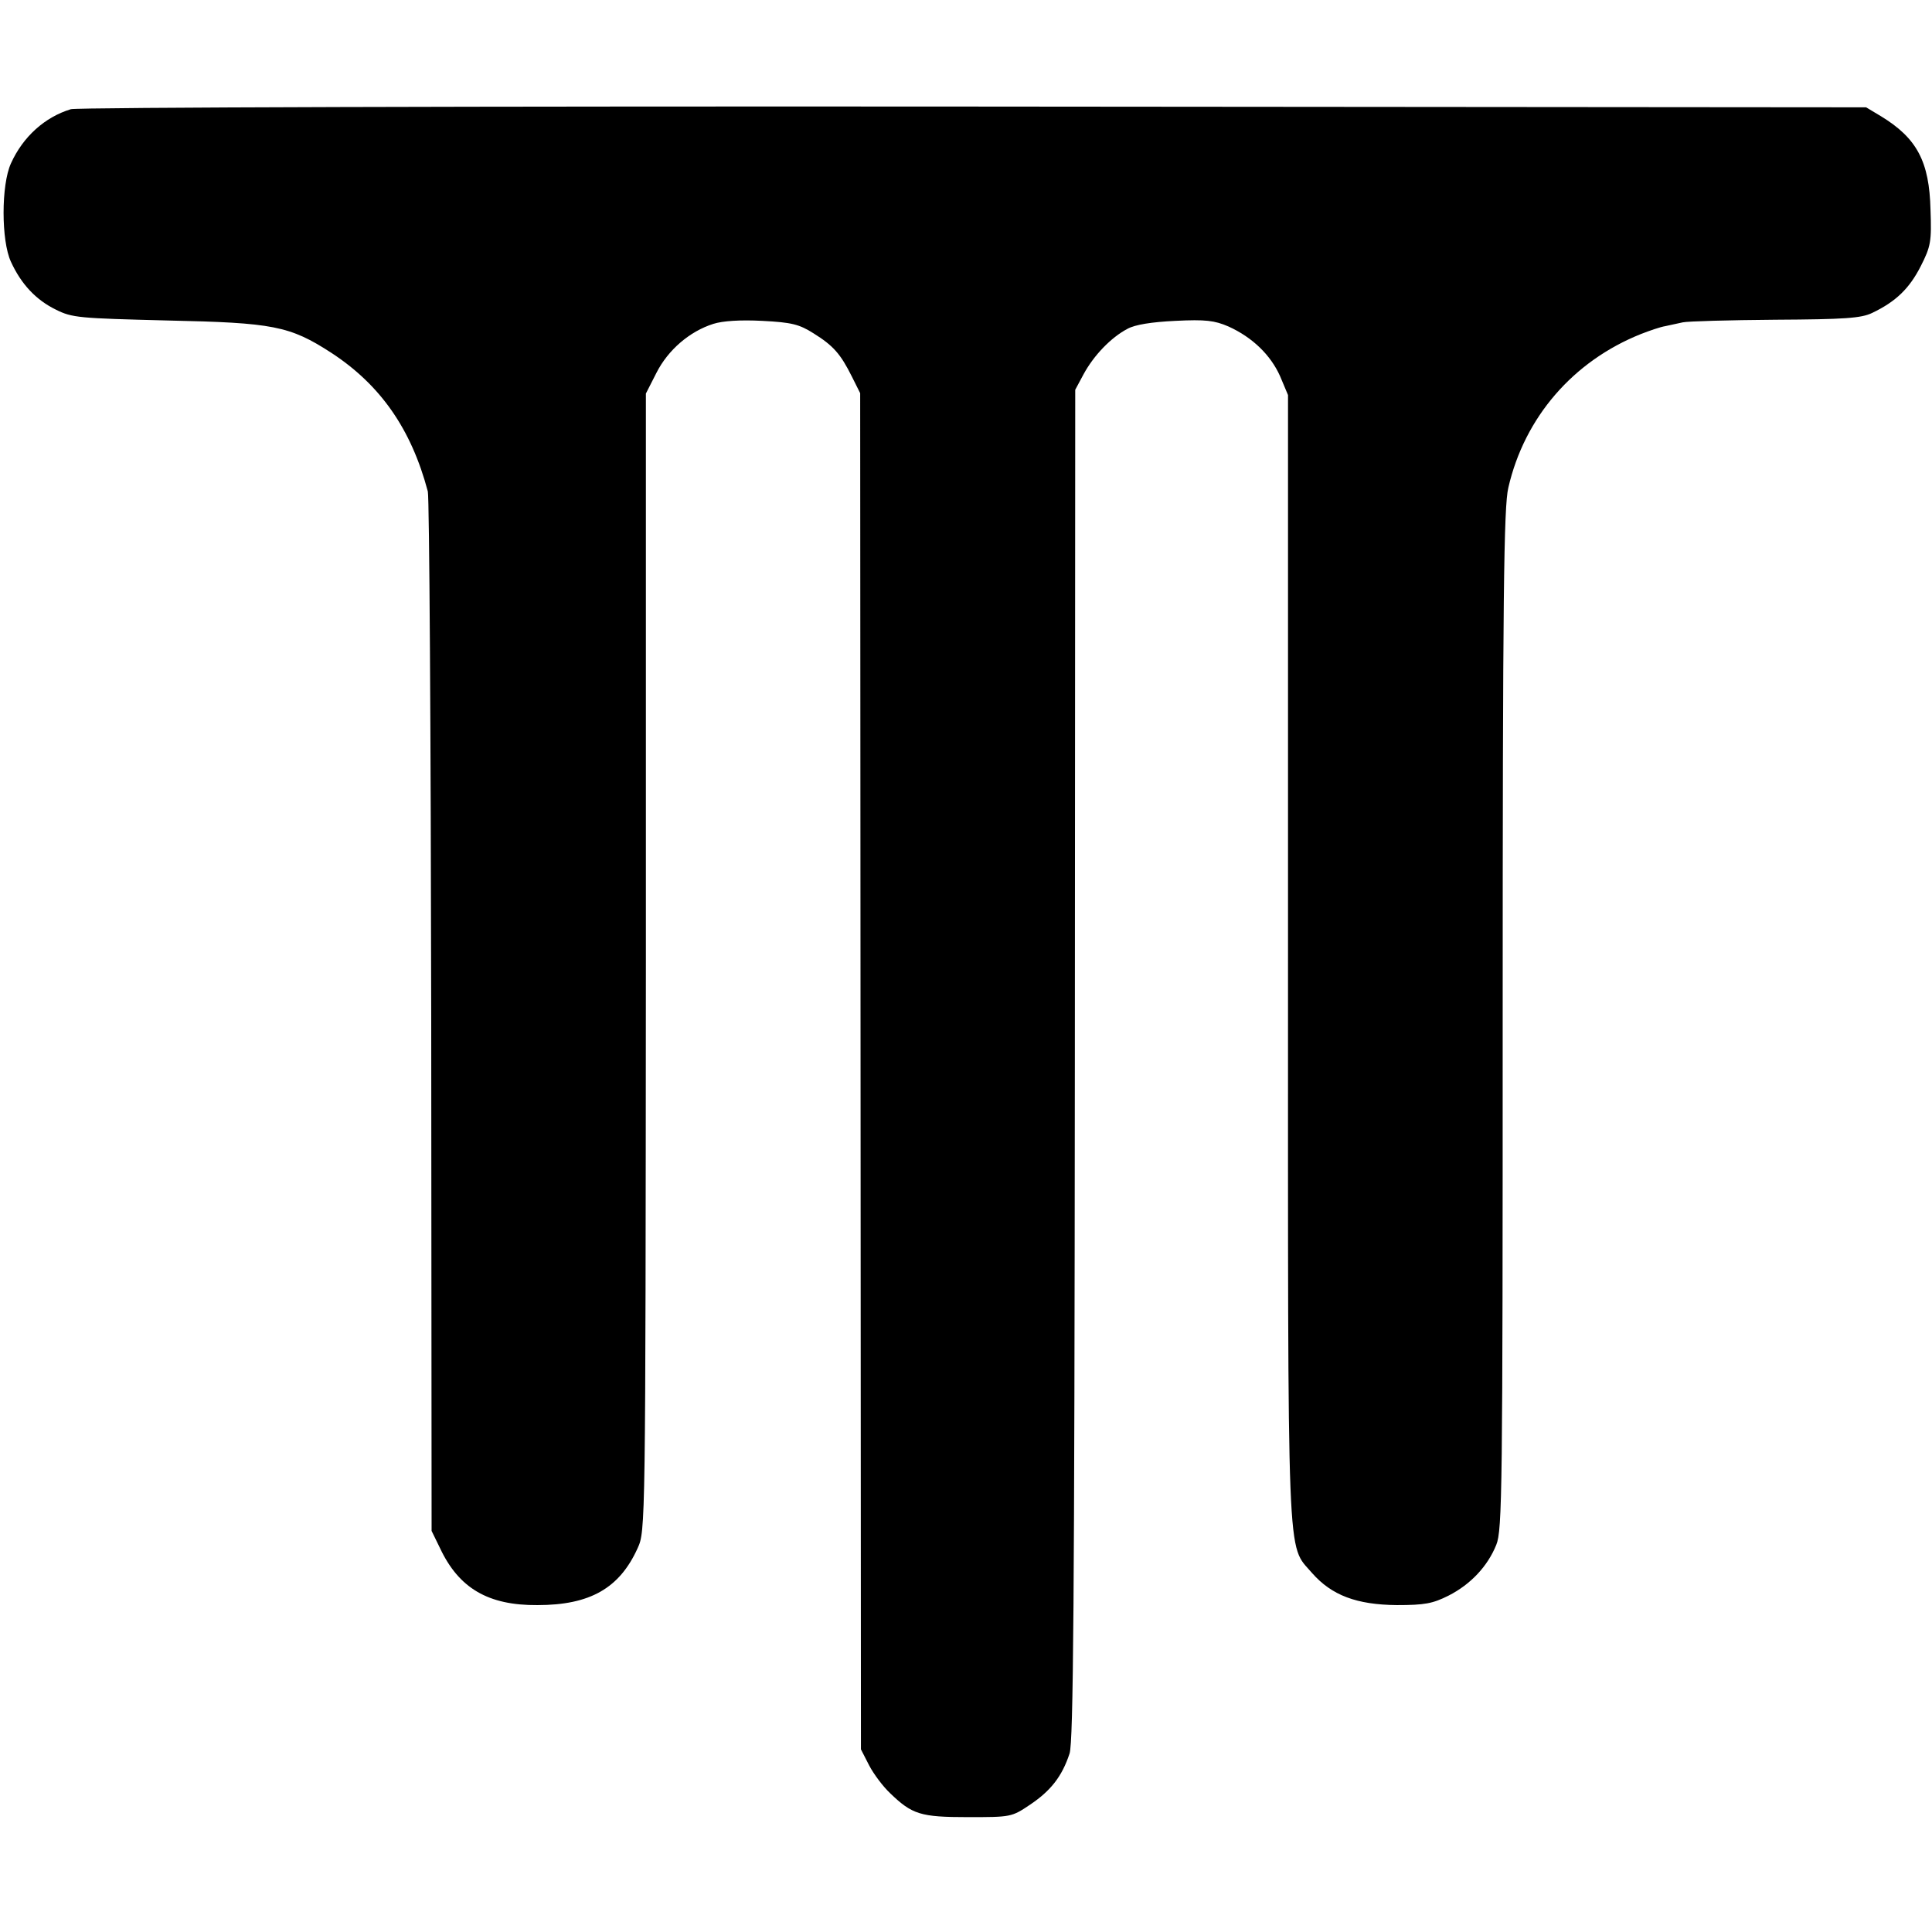 <?xml version="1.0" standalone="no"?>
<!DOCTYPE svg PUBLIC "-//W3C//DTD SVG 20010904//EN"
 "http://www.w3.org/TR/2001/REC-SVG-20010904/DTD/svg10.dtd">
<svg version="1.0" xmlns="http://www.w3.org/2000/svg"
 width="513pt" height="513pt" viewBox="0 0 513 513"
 preserveAspectRatio="xMidYMid meet">
<g transform="translate(0,513) scale(0.1,-0.1)"
fill="#000000" stroke="none">
<path d="M188 4840 c-69 -21 -127 -73 -159 -144 -26 -57 -26 -205 0 -261 27
-59 66 -101 119 -127 44 -22 61 -23 297 -29 280 -6 324 -14 435 -86 130 -85
212 -202 256 -368 4 -16 8 -644 9 -1395 l1 -1365 22 -45 c50 -107 128 -153
259 -152 140 0 218 45 266 151 21 46 21 51 22 1556 l0 1510 28 55 c31 61 88
110 151 130 25 8 72 11 130 8 78 -4 98 -9 136 -33 53 -33 72 -55 102 -115 l22
-44 1 -1801 1 -1800 22 -43 c12 -23 37 -56 55 -73 59 -57 81 -64 207 -64 114
0 116 0 165 33 55 37 85 75 105 136 10 31 13 403 14 1830 l1 1791 22 41 c27
50 73 98 117 121 20 11 64 18 127 21 80 4 104 1 141 -15 64 -29 112 -76 137
-132 l21 -50 0 -1494 c0 -1651 -4 -1554 64 -1634 52 -59 118 -84 225 -85 74 0
95 4 137 25 59 30 104 78 127 135 16 39 17 146 17 1395 0 1127 3 1362 15 1412
43 187 172 336 352 408 23 9 52 19 65 21 13 3 33 7 46 10 13 3 123 6 246 7
184 1 228 4 257 18 63 30 99 65 129 124 27 53 29 66 26 150 -3 128 -36 190
-131 248 l-40 24 -2370 2 c-1304 1 -2382 -2 -2397 -7z"/>
</g>
</svg>
